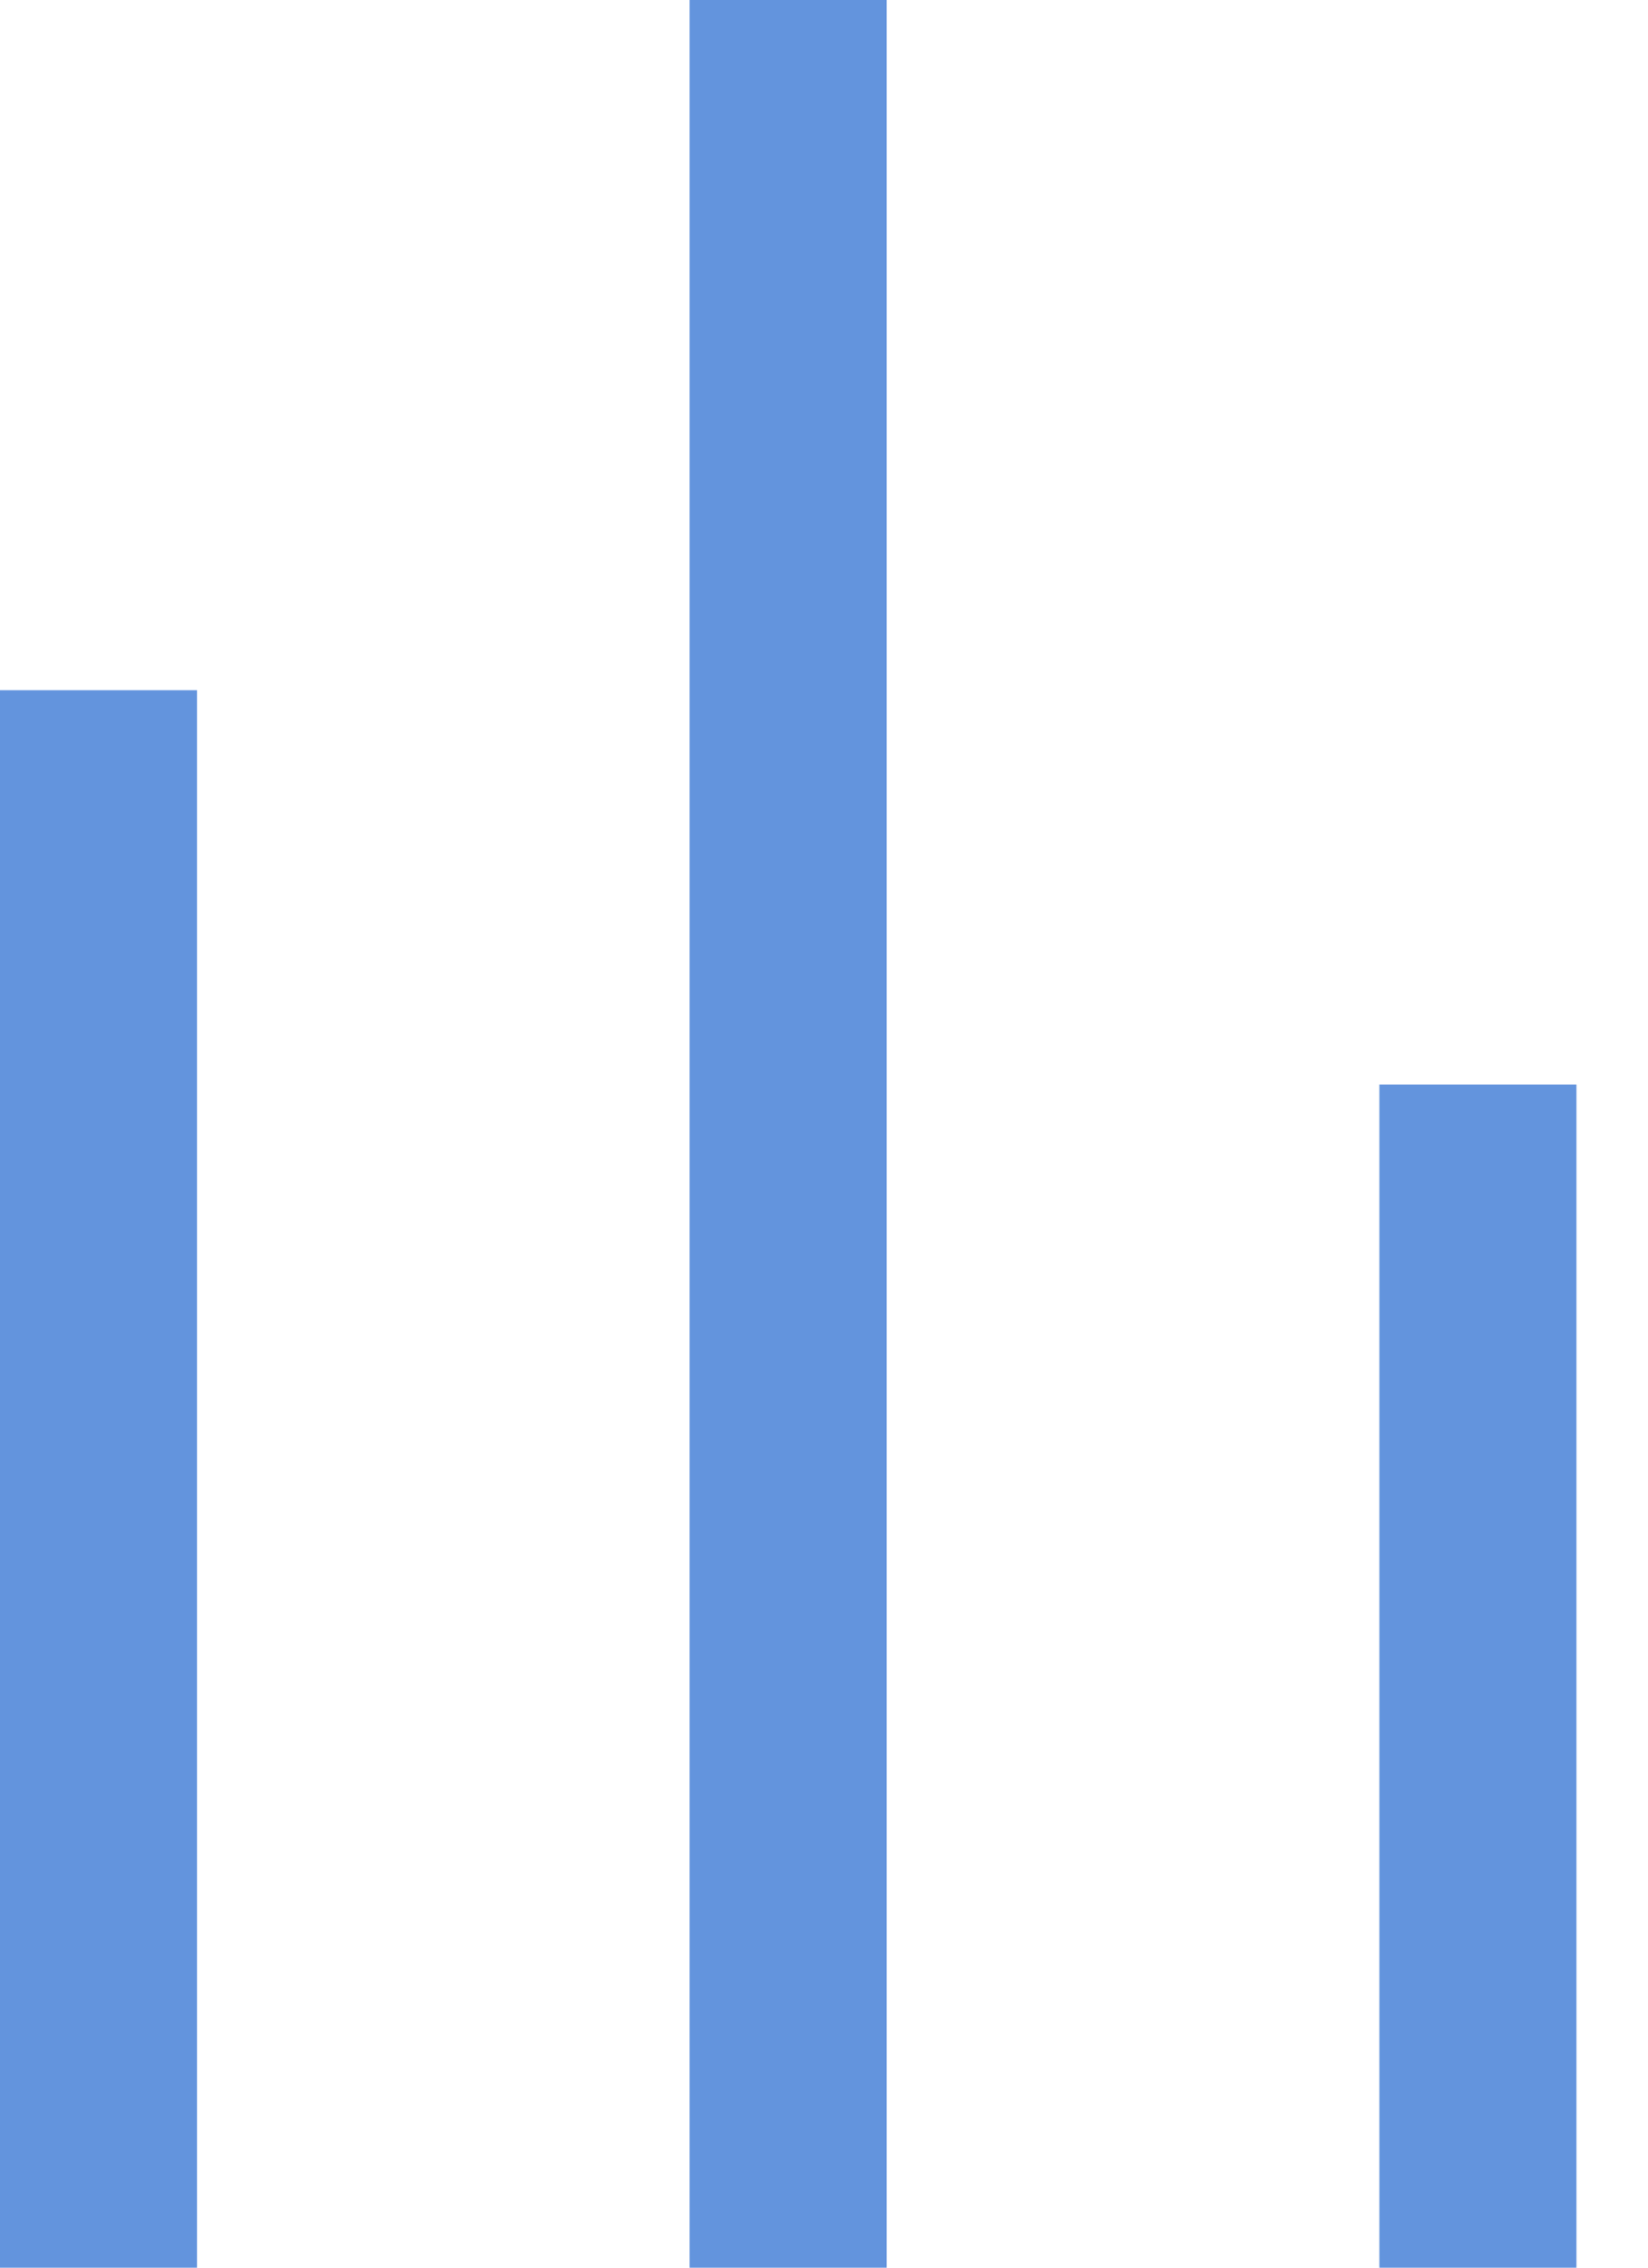 <svg width="16" height="22" fill="none" xmlns="http://www.w3.org/2000/svg"><path fill="#6394DD" d="M0 6.696H1.913V22H0z"/><path fill="#6394DD" d="M6.695 0H8.608V22H6.695z"/><path fill="#6394DD" d="M13.392 10.522H15.305V22H13.392z"/></svg>